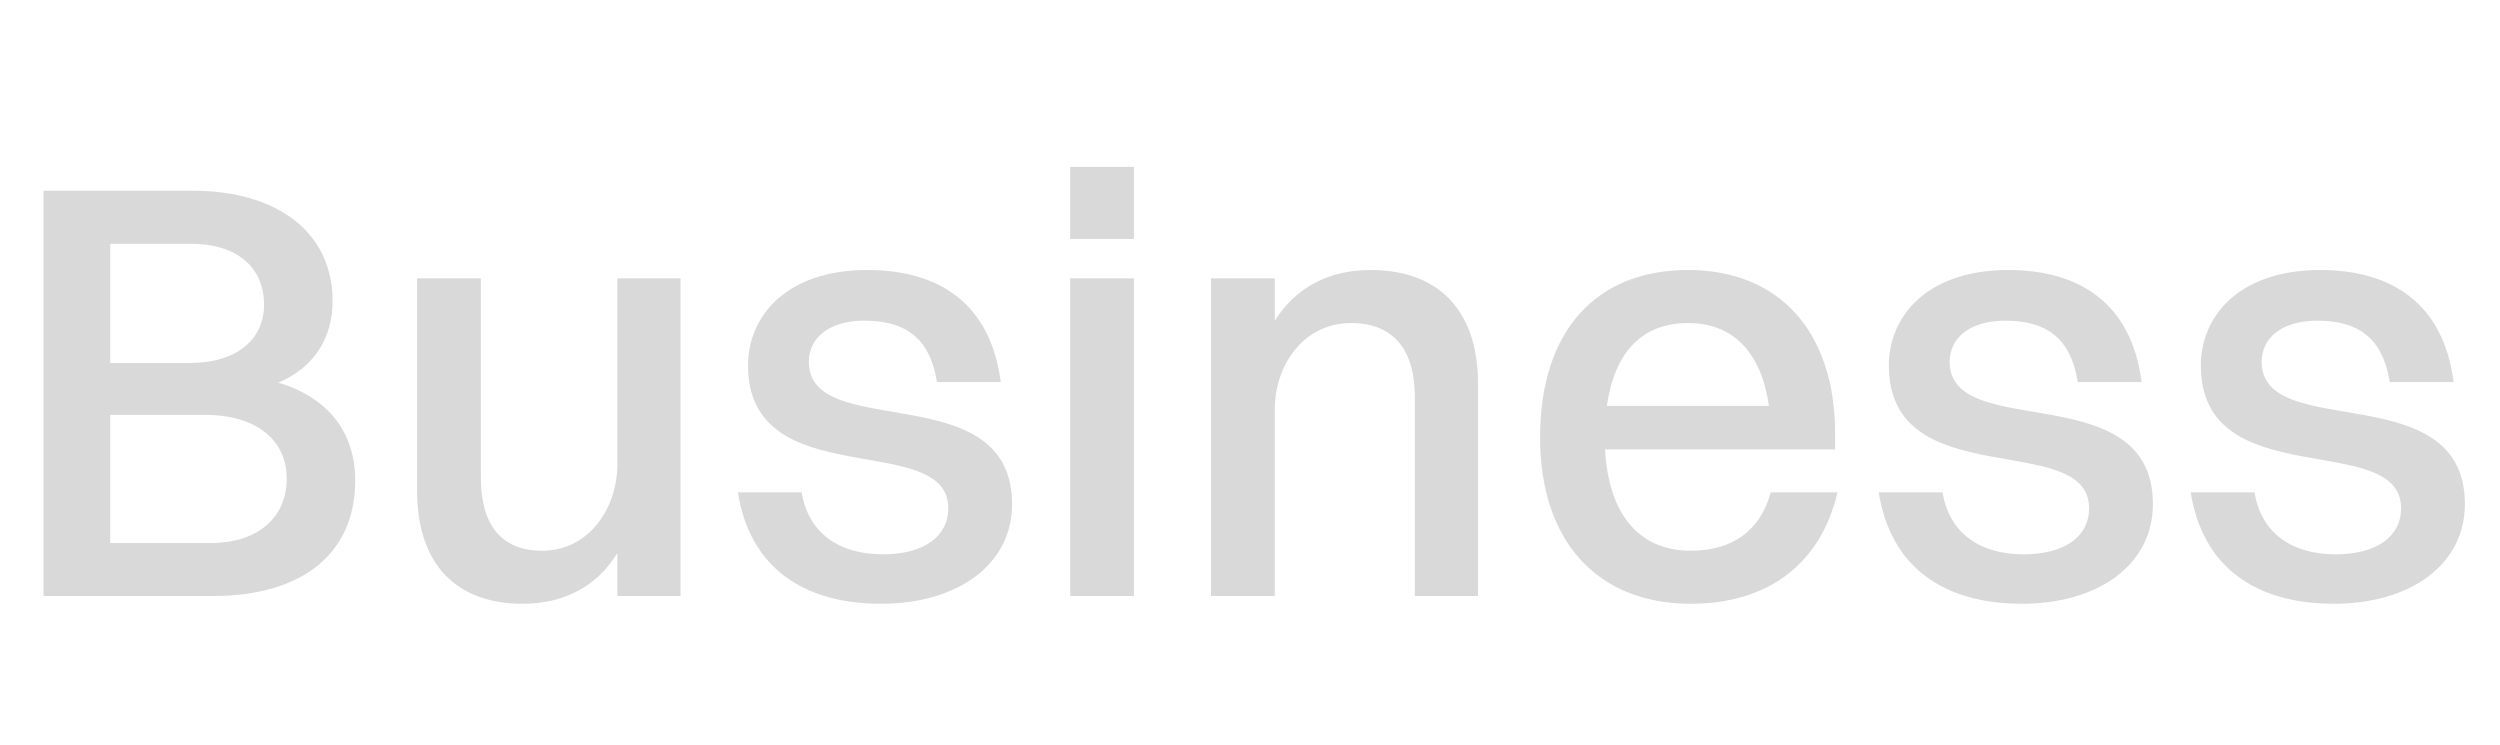 <svg width="151" height="45" viewBox="0 0 151 45" fill="none" xmlns="http://www.w3.org/2000/svg">
<path d="M2.628 36V11.52H11.628C16.812 11.52 20.088 14.076 20.088 18.18C20.088 20.448 18.936 22.212 16.812 23.112C19.836 24.012 21.456 26.136 21.456 29.016C21.456 33.444 18.252 36 12.852 36H2.628ZM11.52 14.724H6.66V21.924H11.448C14.328 21.924 15.948 20.484 15.948 18.396C15.948 16.128 14.292 14.724 11.52 14.724ZM12.348 25.056H6.66V32.796H12.744C15.588 32.796 17.316 31.248 17.316 28.908C17.316 26.568 15.48 25.056 12.348 25.056ZM37.288 28.044V16.812H41.104V36H37.288V33.408C36.028 35.46 34.012 36.468 31.564 36.468C27.64 36.468 25.192 34.164 25.192 29.628V16.812H29.044V28.836C29.044 31.608 30.196 33.264 32.752 33.264C35.56 33.264 37.288 30.708 37.288 28.044ZM48.853 21.852C48.853 26.748 61.129 22.644 61.129 30.456C61.129 34.092 57.853 36.468 53.209 36.468C48.565 36.468 45.289 34.308 44.569 29.736H48.421C48.817 32.148 50.617 33.48 53.317 33.48C55.909 33.48 57.277 32.328 57.277 30.708C57.277 25.92 45.181 29.952 45.181 22.068C45.181 19.08 47.521 16.308 52.381 16.308C56.665 16.308 59.833 18.288 60.445 23.076H56.593C56.161 20.376 54.649 19.368 52.201 19.368C50.077 19.368 48.853 20.412 48.853 21.852ZM64.637 14.436V10.08H68.489V14.436H64.637ZM64.637 36V16.812H68.489V36H64.637ZM73.145 36V16.812H76.997V19.368C78.293 17.316 80.309 16.308 82.793 16.308C86.789 16.308 89.273 18.648 89.273 23.184V36H85.457V23.976C85.457 21.204 84.233 19.512 81.605 19.512C78.725 19.512 76.997 22.068 76.997 24.732V36H73.145ZM110.985 29.736C109.941 34.2 106.629 36.468 102.129 36.468C96.477 36.468 93.021 32.688 93.021 26.424C93.021 19.908 96.477 16.308 101.949 16.308C107.493 16.308 110.841 20.052 110.841 26.208V27.144H96.945C97.161 31.068 98.997 33.264 102.129 33.264C104.577 33.264 106.305 32.112 106.953 29.736H110.985ZM101.949 19.512C99.177 19.512 97.521 21.276 97.053 24.516H106.845C106.377 21.276 104.685 19.512 101.949 19.512ZM117.759 21.852C117.759 26.748 130.035 22.644 130.035 30.456C130.035 34.092 126.759 36.468 122.115 36.468C117.471 36.468 114.195 34.308 113.475 29.736H117.327C117.723 32.148 119.523 33.48 122.223 33.48C124.815 33.48 126.183 32.328 126.183 30.708C126.183 25.92 114.087 29.952 114.087 22.068C114.087 19.08 116.427 16.308 121.287 16.308C125.571 16.308 128.739 18.288 129.351 23.076H125.499C125.067 20.376 123.555 19.368 121.107 19.368C118.983 19.368 117.759 20.412 117.759 21.852ZM136.603 21.852C136.603 26.748 148.879 22.644 148.879 30.456C148.879 34.092 145.603 36.468 140.959 36.468C136.315 36.468 133.039 34.308 132.319 29.736H136.171C136.567 32.148 138.367 33.48 141.067 33.48C143.659 33.48 145.027 32.328 145.027 30.708C145.027 25.92 132.931 29.952 132.931 22.068C132.931 19.08 135.271 16.308 140.131 16.308C144.415 16.308 147.583 18.288 148.195 23.076H144.343C143.911 20.376 142.399 19.368 139.951 19.368C137.827 19.368 136.603 20.412 136.603 21.852Z" fill="#D9D9D9"/>
</svg>
